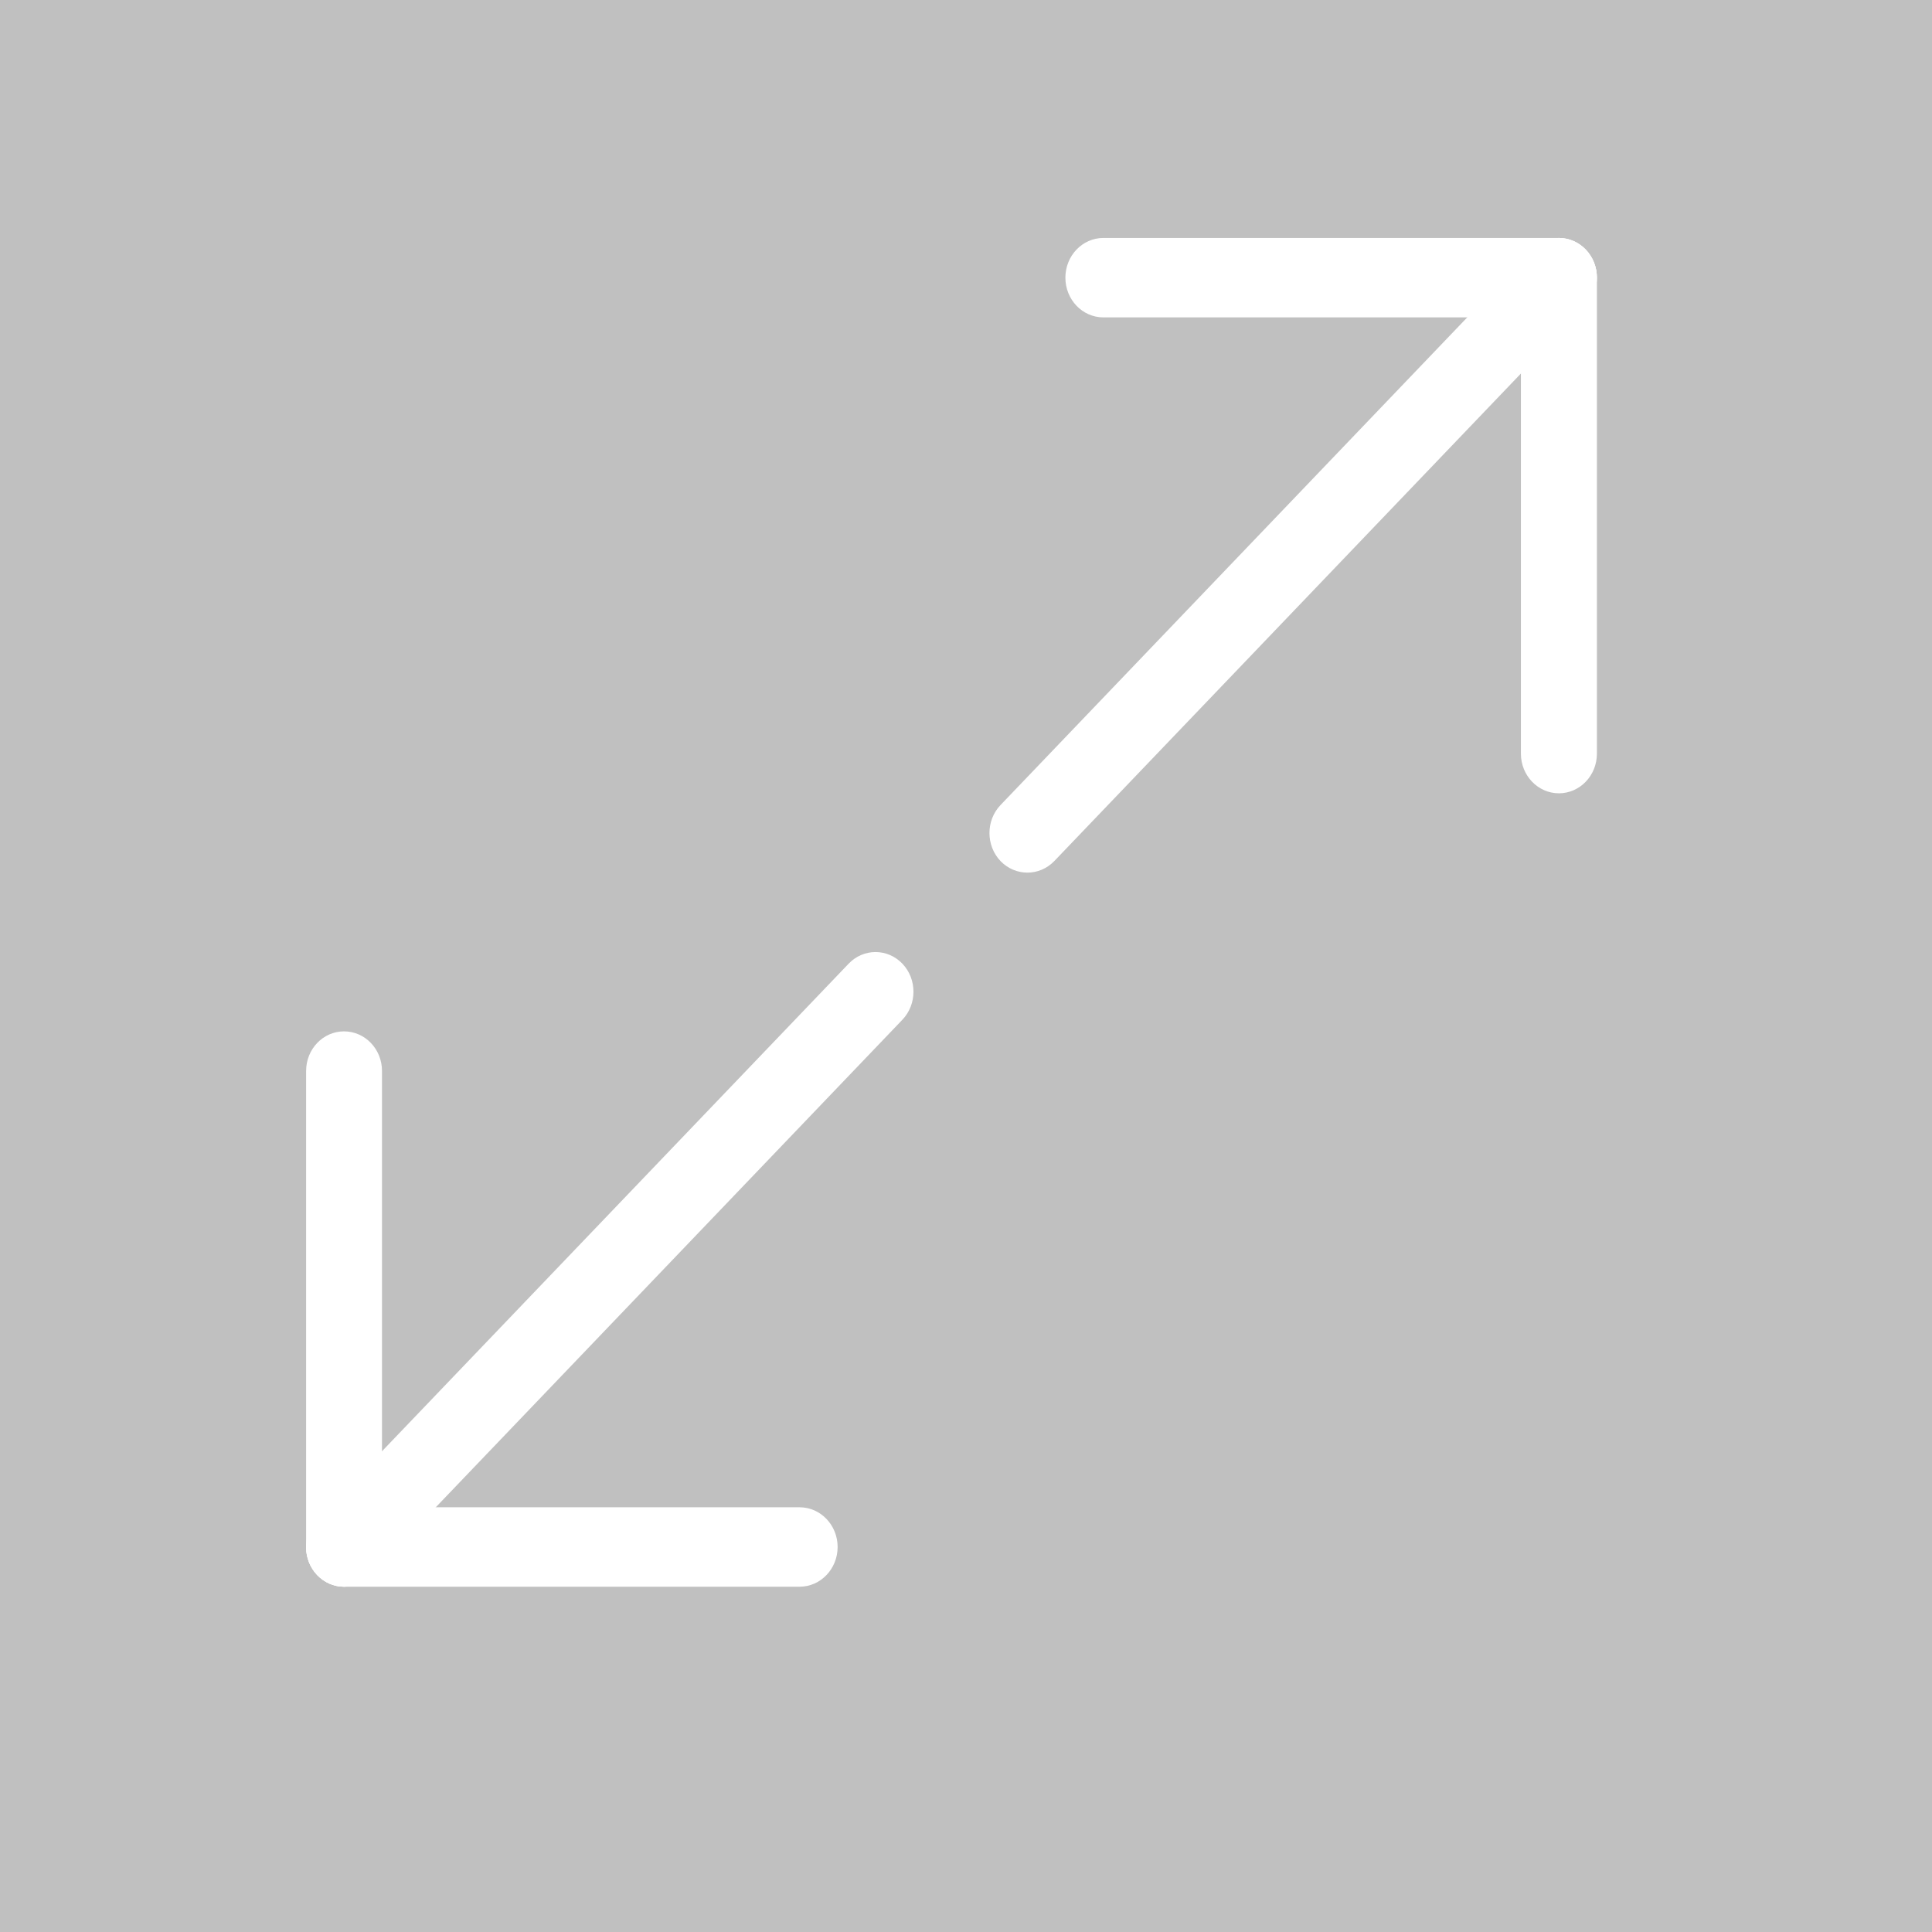 <svg xmlns="http://www.w3.org/2000/svg" xmlns:xlink="http://www.w3.org/1999/xlink" id="Untitled-P%E1gina%201" viewBox="0 0 18 18" style="background-color:#ffffff00" xml:space="preserve" x="0px" y="0px" width="18px" height="18px"><rect x="0" y="0" width="18" height="18" fill="#333333" stroke="none"/>	<g>		<path d="M 0 0 L 0 0 L 18 0 L 18 0 L 18 18 L 18 18 L 0 18 L 0 18 L 0 0 Z" fill="#c0c0c0"></path>	</g>	<g>		<g>			<g>				<path d="M 14.774 2.326 C 14.636 2.182 14.412 2.182 14.274 2.326 L 9.322 7.5 C 9.184 7.644 9.184 7.878 9.322 8.023 C 9.391 8.094 9.482 8.13 9.572 8.13 C 9.663 8.13 9.753 8.094 9.822 8.023 L 14.774 2.849 C 14.912 2.705 14.912 2.47 14.774 2.326 Z" fill="#ffffff"></path>			</g>			<g>				<path d="M 14.524 2.217 C 14.329 2.217 14.17 2.383 14.17 2.587 L 14.17 7.022 C 14.17 7.226 14.329 7.391 14.524 7.391 C 14.719 7.391 14.878 7.226 14.878 7.022 L 14.878 2.587 C 14.878 2.383 14.719 2.217 14.524 2.217 Z" fill="#ffffff"></path>			</g>			<g>				<path d="M 14.524 2.217 L 10.28 2.217 C 10.084 2.217 9.926 2.383 9.926 2.587 C 9.926 2.791 10.084 2.957 10.28 2.957 L 14.524 2.957 C 14.719 2.957 14.878 2.791 14.878 2.587 C 14.878 2.383 14.719 2.217 14.524 2.217 Z" fill="#ffffff"></path>			</g>			<g>				<path d="M 8.407 8.978 C 8.269 8.834 8.045 8.834 7.907 8.978 L 2.955 14.152 C 2.817 14.296 2.817 14.53 2.955 14.675 C 3.024 14.746 3.115 14.783 3.205 14.783 C 3.296 14.783 3.386 14.747 3.455 14.675 L 8.407 9.501 C 8.545 9.357 8.545 9.122 8.407 8.978 Z" fill="#ffffff"></path>			</g>			<g>				<path d="M 3.205 9.609 C 3.01 9.609 2.852 9.774 2.852 9.978 L 2.852 14.413 C 2.852 14.617 3.01 14.783 3.205 14.783 C 3.401 14.783 3.559 14.617 3.559 14.413 L 3.559 9.978 C 3.559 9.774 3.401 9.609 3.205 9.609 Z" fill="#ffffff"></path>			</g>			<g>				<path d="M 7.45 14.043 L 3.205 14.043 C 3.01 14.043 2.852 14.209 2.852 14.413 C 2.852 14.617 3.01 14.783 3.205 14.783 L 7.45 14.783 C 7.645 14.783 7.804 14.617 7.804 14.413 C 7.804 14.209 7.645 14.043 7.45 14.043 Z" fill="#ffffff"></path>			</g>		</g>	</g></svg>